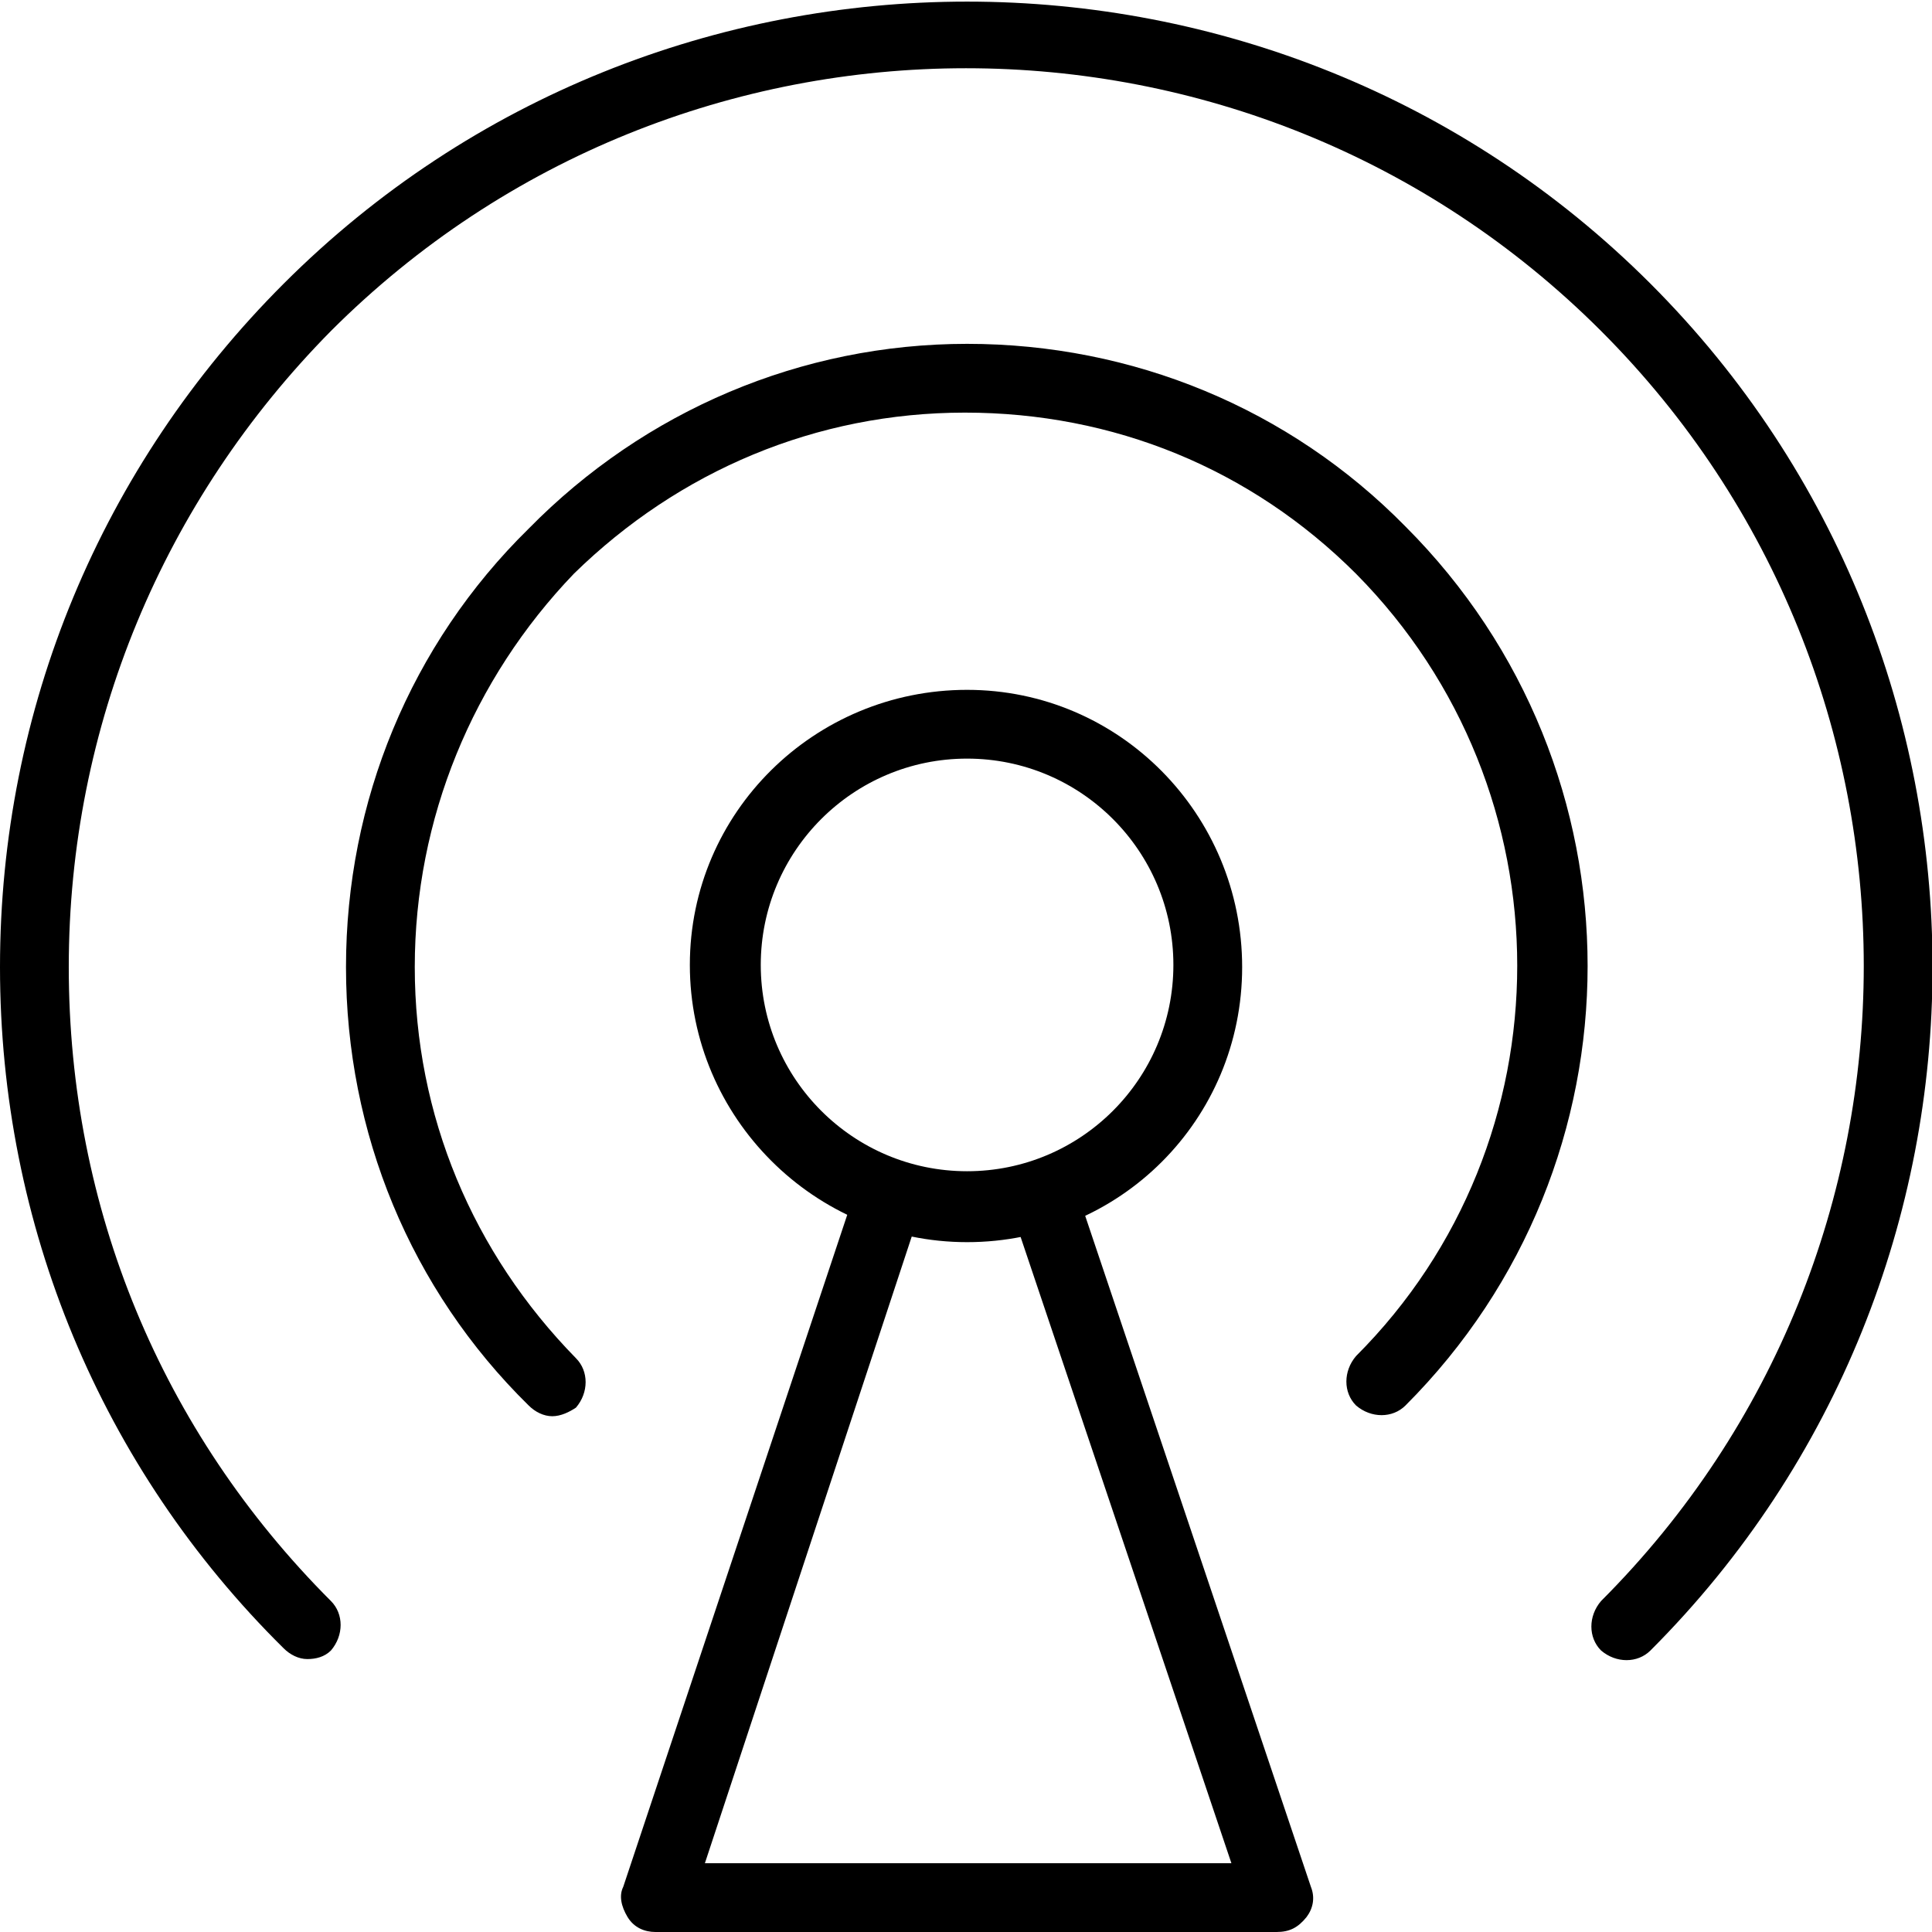 <?xml version="1.0" encoding="utf-8"?>
<!-- Generator: Adobe Illustrator 23.0.0, SVG Export Plug-In . SVG Version: 6.00 Build 0)  -->
<svg version="1.1" id="Layer_1" xmlns="http://www.w3.org/2000/svg" xmlns:xlink="http://www.w3.org/1999/xlink" x="0px" y="0px"
	 viewBox="0 0 89.9 89.9" style="enable-background:new 0 0 89.9 89.9;" xml:space="preserve">
<title>Asset 1</title>
<g>
	<path d="M14.3,77.2c-0.4,0-0.8-0.2-1.1-0.5C4.7,68.3,0,57,0,45c0-12,4.7-23.3,13.2-31.8c17.5-17.5,46.1-17.5,63.6,0
		c17.5,17.5,17.5,46.1,0,63.6c-0.6,0.6-1.6,0.6-2.3,0c-0.6-0.6-0.6-1.6,0-2.3c16.3-16.3,16.3-42.8,0-59.1
		c-16.3-16.3-42.8-16.3-59.1,0C7.6,23.3,3.2,33.8,3.2,45c0,11.2,4.3,21.6,12.2,29.5c0.6,0.6,0.6,1.6,0,2.3
		C15.1,77.1,14.7,77.2,14.3,77.2z"/>
	<path d="M25.7,65.9c-0.4,0-0.8-0.2-1.1-0.5C19.1,60,16.1,52.7,16.1,45s3-15,8.5-20.4C30,19.1,37.3,16,45,16c7.7,0,15,3,20.4,8.5
		c11.3,11.3,11.3,29.6,0,40.9c-0.6,0.6-1.6,0.6-2.3,0c-0.6-0.6-0.6-1.6,0-2.3c10-10,10-26.3,0-36.4c-4.9-4.9-11.3-7.5-18.2-7.5
		c-6.9,0-13.3,2.7-18.2,7.5C22,31.6,19.3,38.1,19.3,45s2.7,13.3,7.5,18.2c0.6,0.6,0.6,1.6,0,2.3C26.5,65.7,26.1,65.9,25.7,65.9z"/>
	<path d="M59.4,89.9H30.5c-0.5,0-1-0.2-1.3-0.7s-0.4-1-0.2-1.4l10.9-32.7l3,1L32.8,86.7h24.5L47,56.1l3-1L61,87.8
		c0.2,0.5,0.1,1-0.2,1.4C60.4,89.7,60,89.9,59.4,89.9z"/>
	<path d="M45,57.8c-7.1,0-12.9-5.8-12.9-12.9S37.9,32.1,45,32.1S57.8,37.9,57.8,45S52.1,57.8,45,57.8z M45,35.3
		c-5.3,0-9.6,4.3-9.6,9.6s4.3,9.6,9.6,9.6s9.6-4.3,9.6-9.6S50.3,35.3,45,35.3z"/>
</g>
</svg>
